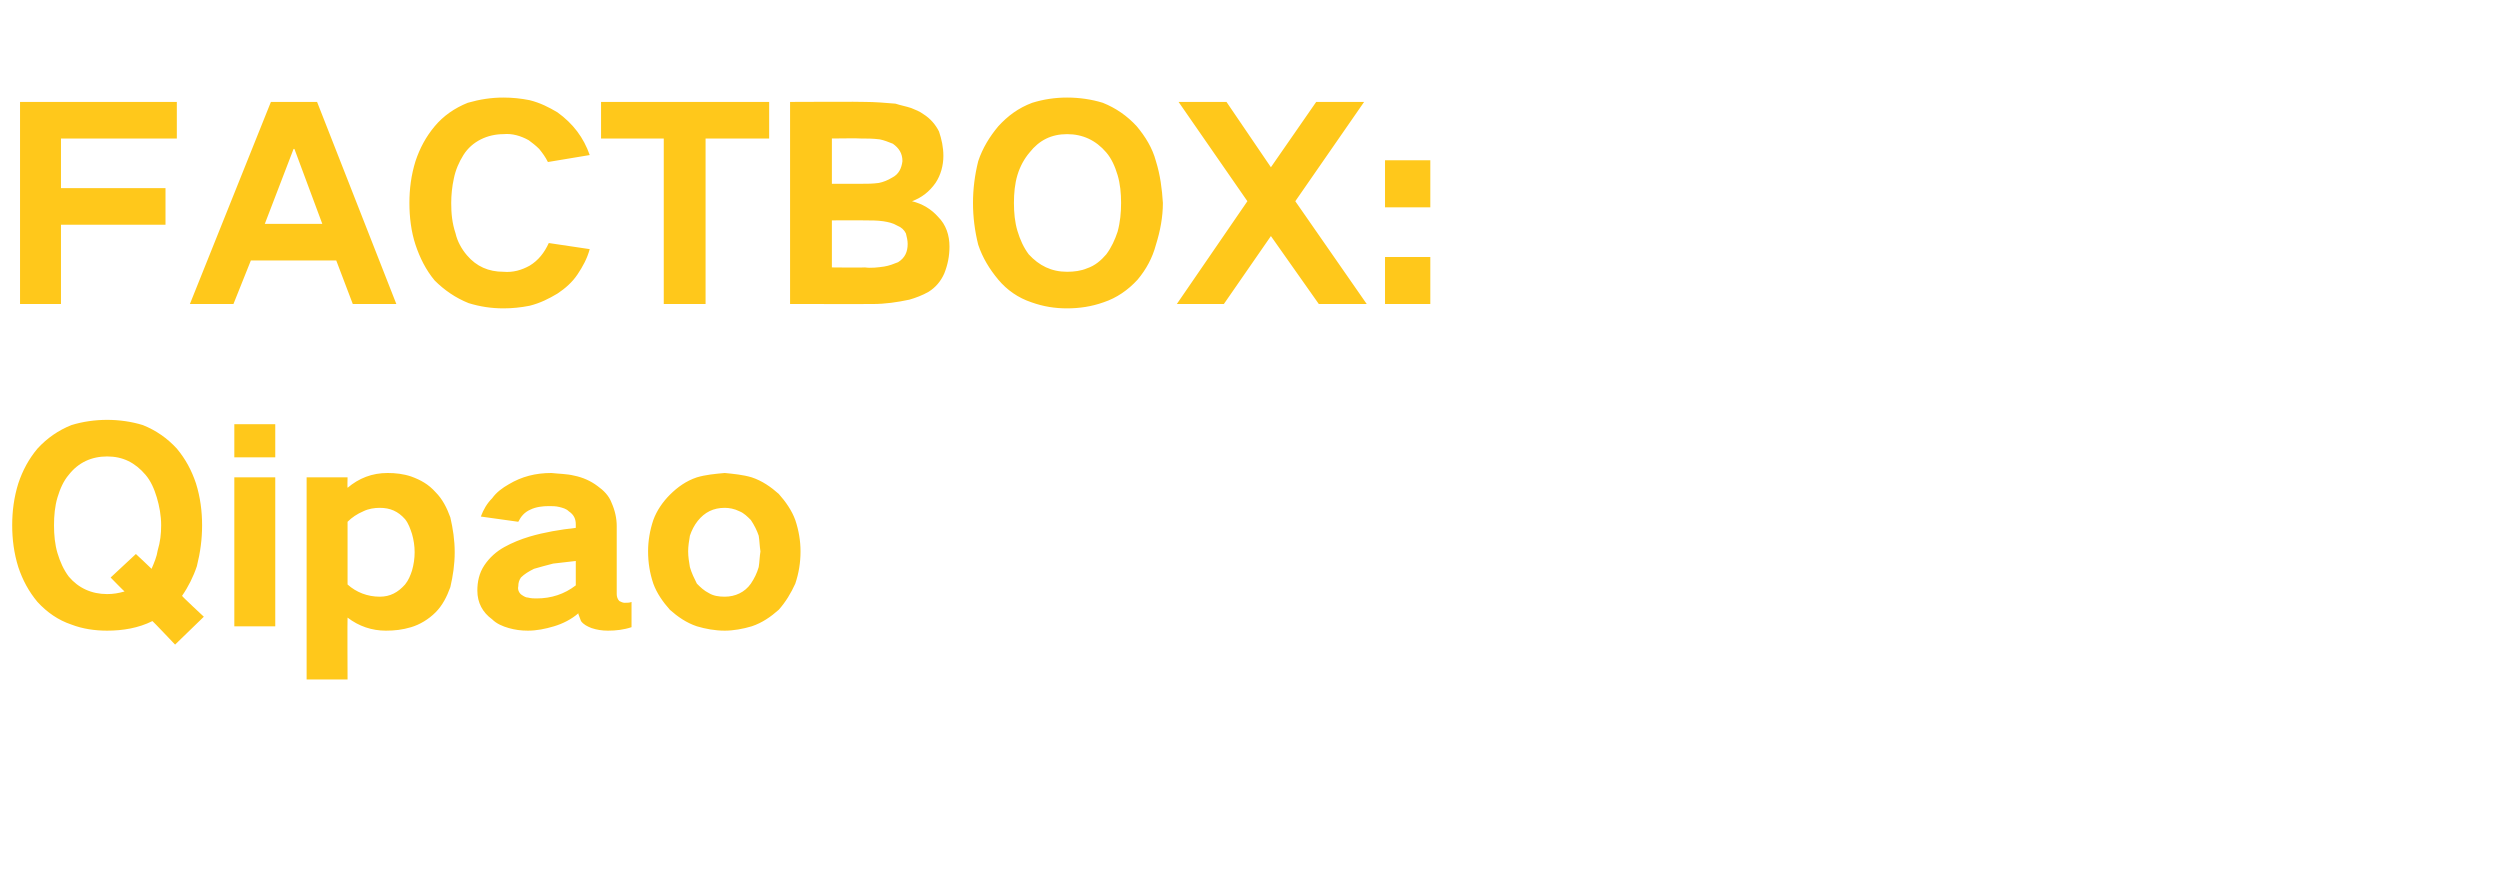 <?xml version="1.0" standalone="no"?>
<!DOCTYPE svg PUBLIC "-//W3C//DTD SVG 1.1//EN" "http://www.w3.org/Graphics/SVG/1.1/DTD/svg11.dtd">
<svg xmlns="http://www.w3.org/2000/svg" version="1.1" width="287px" height="101.5px" viewBox="0 -8 287 101.5" style="top:-8px">
  <desc>FACTBOX: Qipao</desc>
  <defs/>
  <g id="Polygon32526">
    <path d="M 2.1 47.5 C 1.6 49.1 1.4 50.7 1.4 52.3 C 1.4 53.9 1.6 55.5 2.1 57.1 C 2.6 58.6 3.3 59.9 4.3 61.1 C 5.4 62.3 6.7 63.2 8.2 63.7 C 9.5 64.2 10.9 64.4 12.3 64.4 C 14.1 64.4 15.9 64.1 17.5 63.3 C 17.52 63.28 20.1 66 20.1 66 L 23.4 62.8 C 23.4 62.8 20.85 60.43 20.9 60.4 C 21.6 59.4 22.2 58.2 22.6 57 C 23 55.4 23.2 53.9 23.2 52.3 C 23.2 50.7 23 49.1 22.5 47.5 C 22 46 21.3 44.7 20.3 43.5 C 19.2 42.3 17.9 41.4 16.4 40.8 C 15.1 40.4 13.7 40.2 12.3 40.2 C 10.9 40.2 9.5 40.4 8.2 40.8 C 6.7 41.4 5.4 42.3 4.3 43.5 C 3.3 44.7 2.6 46 2.1 47.5 C 2.1 47.5 2.1 47.5 2.1 47.5 Z M 12.7 58.3 C 12.7 58.3 14.28 59.92 14.3 59.9 C 13.6 60.1 13 60.2 12.3 60.2 C 10.5 60.2 9 59.5 7.9 58.2 C 7.3 57.4 6.9 56.5 6.6 55.5 C 6.3 54.5 6.2 53.4 6.2 52.3 C 6.2 51.2 6.3 50.1 6.6 49.1 C 6.9 48.1 7.3 47.2 7.9 46.5 C 9 45.1 10.5 44.4 12.3 44.4 C 14.1 44.4 15.5 45.1 16.7 46.5 C 17.3 47.2 17.7 48.1 18 49.1 C 18.3 50.1 18.5 51.2 18.5 52.3 C 18.5 53.3 18.4 54.2 18.1 55.2 C 18 55.9 17.7 56.6 17.4 57.3 C 17.37 57.25 15.6 55.6 15.6 55.6 L 12.7 58.3 Z M 26.9 46.8 L 26.9 63.9 L 31.6 63.9 L 31.6 46.8 L 26.9 46.8 Z M 26.9 40.7 L 26.9 44.5 L 31.6 44.5 L 31.6 40.7 L 26.9 40.7 Z M 35.2 46.8 L 35.2 70 L 39.9 70 C 39.9 70 39.87 62.89 39.9 62.9 C 41.2 63.9 42.7 64.4 44.3 64.4 C 45.3 64.4 46.2 64.3 47.2 64 C 48.2 63.7 49.2 63.1 50 62.3 C 50.8 61.5 51.3 60.5 51.7 59.4 C 52 58.1 52.2 56.8 52.2 55.4 C 52.2 54 52 52.7 51.7 51.4 C 51.3 50.3 50.8 49.3 50 48.5 C 49.2 47.6 48.3 47.1 47.2 46.7 C 46.3 46.4 45.4 46.3 44.5 46.3 C 42.7 46.3 41.2 46.9 39.9 48 C 39.87 47.98 39.9 46.8 39.9 46.8 L 35.2 46.8 Z M 41.7 50.7 C 42.3 50.4 43 50.3 43.6 50.3 C 44.8 50.3 45.7 50.7 46.5 51.6 C 46.9 52.1 47.1 52.7 47.3 53.3 C 47.5 54 47.6 54.7 47.6 55.4 C 47.6 56.1 47.5 56.8 47.3 57.5 C 47.1 58.1 46.9 58.6 46.5 59.1 C 45.7 60 44.8 60.5 43.6 60.5 C 42.2 60.5 40.9 60 39.9 59.1 C 39.9 59.1 39.9 51.9 39.9 51.9 C 40.4 51.4 41 51 41.7 50.7 C 41.7 50.7 41.7 50.7 41.7 50.7 Z M 55.6 56.9 C 55 57.8 54.8 58.8 54.8 59.8 C 54.8 61.2 55.4 62.3 56.5 63.1 C 57 63.6 57.7 63.9 58.4 64.1 C 59.1 64.3 59.8 64.4 60.6 64.4 C 61.6 64.4 62.6 64.2 63.6 63.9 C 64.6 63.6 65.6 63.1 66.4 62.4 C 66.4 62.4 66.4 62.5 66.4 62.5 C 66.5 62.8 66.6 63 66.7 63.3 C 67 63.7 67.4 63.9 67.9 64.1 C 68.5 64.3 69.1 64.4 69.8 64.4 C 70.7 64.4 71.6 64.3 72.5 64 C 72.5 64 72.5 61.1 72.5 61.1 C 72.3 61.2 72 61.2 71.7 61.2 C 71.5 61.2 71.3 61.1 71.1 61 C 70.9 60.8 70.8 60.5 70.8 60.2 C 70.8 60.2 70.8 52.4 70.8 52.4 C 70.8 51.5 70.6 50.6 70.2 49.7 C 69.9 48.9 69.3 48.3 68.6 47.8 C 67.8 47.2 66.9 46.8 65.9 46.6 C 65.1 46.4 64.2 46.4 63.3 46.3 C 61.5 46.3 59.9 46.7 58.4 47.6 C 57.7 48 57 48.5 56.5 49.2 C 55.9 49.8 55.5 50.5 55.2 51.3 C 55.2 51.3 59.5 51.9 59.5 51.9 C 59.8 51.3 60.2 50.8 60.9 50.5 C 61.5 50.2 62.3 50.1 63 50.1 C 63.4 50.1 63.8 50.1 64.2 50.2 C 64.6 50.3 65 50.4 65.3 50.7 C 65.9 51.1 66.1 51.6 66.1 52.2 C 66.1 52.2 66.1 52.6 66.1 52.6 C 64.3 52.8 62.5 53.1 60.8 53.6 C 59.8 53.9 58.8 54.3 57.9 54.8 C 57 55.3 56.2 56 55.6 56.9 C 55.6 56.9 55.6 56.9 55.6 56.9 Z M 59.9 60.3 C 59.6 60.1 59.4 59.7 59.5 59.3 C 59.5 58.9 59.6 58.6 59.8 58.3 C 60.2 57.9 60.7 57.6 61.3 57.3 C 62 57.1 62.7 56.9 63.5 56.7 C 64.4 56.6 65.3 56.5 66.1 56.4 C 66.1 56.4 66.1 59.2 66.1 59.2 C 64.8 60.2 63.3 60.7 61.6 60.7 C 61.3 60.7 61 60.7 60.6 60.6 C 60.4 60.6 60.2 60.5 59.9 60.3 C 59.9 60.3 59.9 60.3 59.9 60.3 Z M 75 51.7 C 74.6 52.9 74.4 54.1 74.4 55.3 C 74.4 56.6 74.6 57.8 75 59 C 75.4 60.1 76.1 61.1 76.9 62 C 77.8 62.8 78.8 63.5 80 63.9 C 81 64.2 82.1 64.4 83.2 64.4 C 84.2 64.4 85.3 64.2 86.3 63.9 C 87.5 63.5 88.5 62.8 89.4 62 C 90.2 61.1 90.8 60.1 91.3 59 C 91.7 57.8 91.9 56.6 91.9 55.3 C 91.9 54.1 91.7 52.9 91.3 51.7 C 90.9 50.6 90.2 49.6 89.4 48.7 C 88.5 47.9 87.5 47.2 86.3 46.8 C 85.3 46.5 84.2 46.4 83.2 46.3 C 82.1 46.4 81 46.5 80 46.8 C 78.8 47.2 77.8 47.9 76.9 48.8 C 76.1 49.6 75.4 50.6 75 51.7 C 75 51.7 75 51.7 75 51.7 Z M 79.2 57.1 C 79.1 56.5 79 55.9 79 55.3 C 79 54.7 79.1 54.1 79.2 53.5 C 79.4 52.9 79.7 52.3 80.1 51.8 C 80.9 50.8 81.9 50.3 83.2 50.3 C 83.7 50.3 84.3 50.4 84.9 50.7 C 85.4 50.9 85.8 51.3 86.2 51.7 C 86.6 52.3 86.9 52.9 87.1 53.5 C 87.2 54.1 87.2 54.7 87.3 55.3 C 87.2 55.9 87.2 56.5 87.1 57.1 C 86.9 57.8 86.6 58.4 86.2 59 C 85.5 60 84.4 60.5 83.2 60.5 C 82.5 60.5 81.9 60.4 81.4 60.1 C 80.8 59.8 80.4 59.4 80 59 C 79.7 58.4 79.4 57.8 79.2 57.1 C 79.2 57.1 79.2 57.1 79.2 57.1 Z " stroke="none" fill="#ffc81b"/>
  </g>
  <g id="Polygon32525">
    <path d="M 2.3 3.7 L 2.3 26.9 L 7 26.9 L 7 17.8 L 19 17.8 L 19 13.6 L 7 13.6 L 7 7.9 L 20.3 7.9 L 20.3 3.7 L 2.3 3.7 Z M 21.8 26.9 L 26.8 26.9 L 28.8 21.9 L 38.6 21.9 L 40.5 26.9 L 45.5 26.9 L 36.4 3.7 L 31.1 3.7 L 21.8 26.9 Z M 33.7 9.1 L 33.8 9.1 L 37 17.7 L 30.4 17.7 L 33.7 9.1 Z M 47.7 10.5 C 47.2 12.1 47 13.7 47 15.3 C 47 16.9 47.2 18.6 47.7 20.1 C 48.2 21.6 48.9 23 49.9 24.2 C 51 25.3 52.3 26.2 53.8 26.8 C 55.1 27.2 56.4 27.4 57.8 27.4 C 58.8 27.4 59.8 27.3 60.8 27.1 C 62 26.8 63 26.3 64 25.7 C 64.9 25.1 65.7 24.4 66.3 23.5 C 66.9 22.6 67.4 21.7 67.7 20.6 C 67.7 20.6 63 19.9 63 19.9 C 62.5 21 61.8 21.9 60.8 22.5 C 59.9 23 58.9 23.3 57.8 23.2 C 56.1 23.2 54.7 22.6 53.6 21.3 C 53 20.6 52.5 19.7 52.3 18.8 C 51.9 17.6 51.8 16.5 51.8 15.3 C 51.8 14.4 51.9 13.4 52.1 12.5 C 52.3 11.5 52.7 10.6 53.2 9.8 C 53.7 9 54.4 8.4 55.2 8 C 56 7.6 56.9 7.4 57.8 7.4 C 58.8 7.3 59.8 7.6 60.7 8.1 C 61.1 8.4 61.5 8.7 61.9 9.1 C 62.3 9.6 62.6 10 62.9 10.6 C 62.9 10.6 67.7 9.8 67.7 9.8 C 67 7.8 65.8 6.2 64 4.9 C 63 4.3 62 3.8 60.8 3.5 C 59.8 3.3 58.8 3.2 57.8 3.2 C 56.4 3.2 55.1 3.4 53.7 3.8 C 52.2 4.4 50.9 5.3 49.9 6.5 C 48.9 7.7 48.2 9 47.7 10.5 C 47.7 10.5 47.7 10.5 47.7 10.5 Z M 69 3.7 L 69 7.9 L 76.2 7.9 L 76.2 26.9 L 81 26.9 L 81 7.9 L 88.3 7.9 L 88.3 3.7 L 69 3.7 Z M 90.7 3.7 L 90.7 26.9 C 90.7 26.9 100.23 26.91 100.2 26.9 C 101.6 26.9 103 26.7 104.4 26.4 C 105.1 26.2 105.9 25.9 106.6 25.5 C 107.4 25 108 24.3 108.4 23.4 C 108.8 22.4 109 21.4 109 20.3 C 109 19 108.6 17.8 107.7 16.9 C 106.9 16 105.9 15.4 104.7 15.1 C 105.8 14.7 106.7 14 107.4 13 C 108 12.1 108.3 11 108.3 9.9 C 108.3 8.9 108.1 8 107.8 7.1 C 107.4 6.3 106.8 5.6 106 5.1 C 105.6 4.8 105.1 4.6 104.6 4.4 C 104 4.2 103.4 4.1 102.8 3.9 C 101.6 3.8 100.4 3.7 99.3 3.7 C 99.27 3.66 90.7 3.7 90.7 3.7 Z M 95.5 17.3 C 95.5 17.3 99.24 17.28 99.2 17.3 C 100 17.3 100.7 17.3 101.4 17.4 C 102 17.5 102.5 17.6 103 17.9 C 103.5 18.1 103.8 18.4 104 18.8 C 104.1 19.2 104.2 19.6 104.2 20 C 104.2 20.9 103.9 21.6 103.1 22.1 C 102.6 22.3 102.1 22.5 101.5 22.6 C 100.8 22.7 100 22.8 99.3 22.7 C 99.27 22.74 95.5 22.7 95.5 22.7 L 95.5 17.3 Z M 95.5 7.9 C 95.5 7.9 98.79 7.86 98.8 7.9 C 99.5 7.9 100.2 7.9 101 8 C 101.5 8.1 102 8.3 102.5 8.5 C 103.2 9 103.6 9.6 103.6 10.5 C 103.5 11.3 103.2 12 102.4 12.4 C 101.9 12.7 101.4 12.9 100.9 13 C 100.2 13.1 99.5 13.1 98.8 13.1 C 98.82 13.11 95.5 13.1 95.5 13.1 L 95.5 7.9 Z M 116.8 18.5 C 116.5 17.5 116.4 16.4 116.4 15.3 C 116.4 14.2 116.5 13.1 116.8 12.1 C 117.1 11.1 117.6 10.2 118.2 9.5 C 119.3 8.1 120.7 7.4 122.5 7.4 C 124.3 7.4 125.8 8.1 127 9.5 C 127.6 10.2 128 11.1 128.3 12.1 C 128.6 13.1 128.7 14.2 128.7 15.3 C 128.7 16.4 128.6 17.5 128.3 18.6 C 128 19.5 127.6 20.4 127 21.2 C 126.4 21.9 125.7 22.5 124.8 22.8 C 124.1 23.1 123.3 23.2 122.5 23.2 C 120.7 23.2 119.3 22.5 118.1 21.2 C 117.5 20.4 117.1 19.5 116.8 18.5 C 116.8 18.5 116.8 18.5 116.8 18.5 Z M 112.3 10.5 C 111.9 12.1 111.7 13.7 111.7 15.3 C 111.7 16.9 111.9 18.5 112.3 20.1 C 112.8 21.6 113.6 22.9 114.6 24.1 C 115.6 25.3 116.9 26.2 118.4 26.7 C 119.8 27.2 121.1 27.4 122.5 27.4 C 123.9 27.4 125.3 27.2 126.7 26.7 C 128.2 26.2 129.5 25.3 130.6 24.1 C 131.6 22.9 132.3 21.6 132.7 20.1 C 133.2 18.5 133.5 16.9 133.5 15.3 C 133.4 13.7 133.2 12.1 132.7 10.5 C 132.3 9 131.5 7.7 130.5 6.5 C 129.4 5.3 128.1 4.4 126.6 3.8 C 125.3 3.4 123.9 3.2 122.5 3.2 C 121.1 3.2 119.8 3.4 118.5 3.8 C 116.9 4.4 115.7 5.3 114.6 6.5 C 113.6 7.7 112.8 9 112.3 10.5 C 112.3 10.5 112.3 10.5 112.3 10.5 Z M 135.3 3.7 L 143.2 15.1 L 135.1 26.9 L 140.5 26.9 L 145.9 19.1 L 151.4 26.9 L 156.9 26.9 L 148.7 15.1 L 156.6 3.7 L 151.1 3.7 L 145.9 11.2 L 140.8 3.7 L 135.3 3.7 Z M 159 10.4 L 159 15.8 L 164.2 15.8 L 164.2 10.4 L 159 10.4 Z M 159 21.5 L 159 26.9 L 164.2 26.9 L 164.2 21.5 L 159 21.5 Z " stroke="none" fill="#ffc81b"/>
  </g>
</svg>